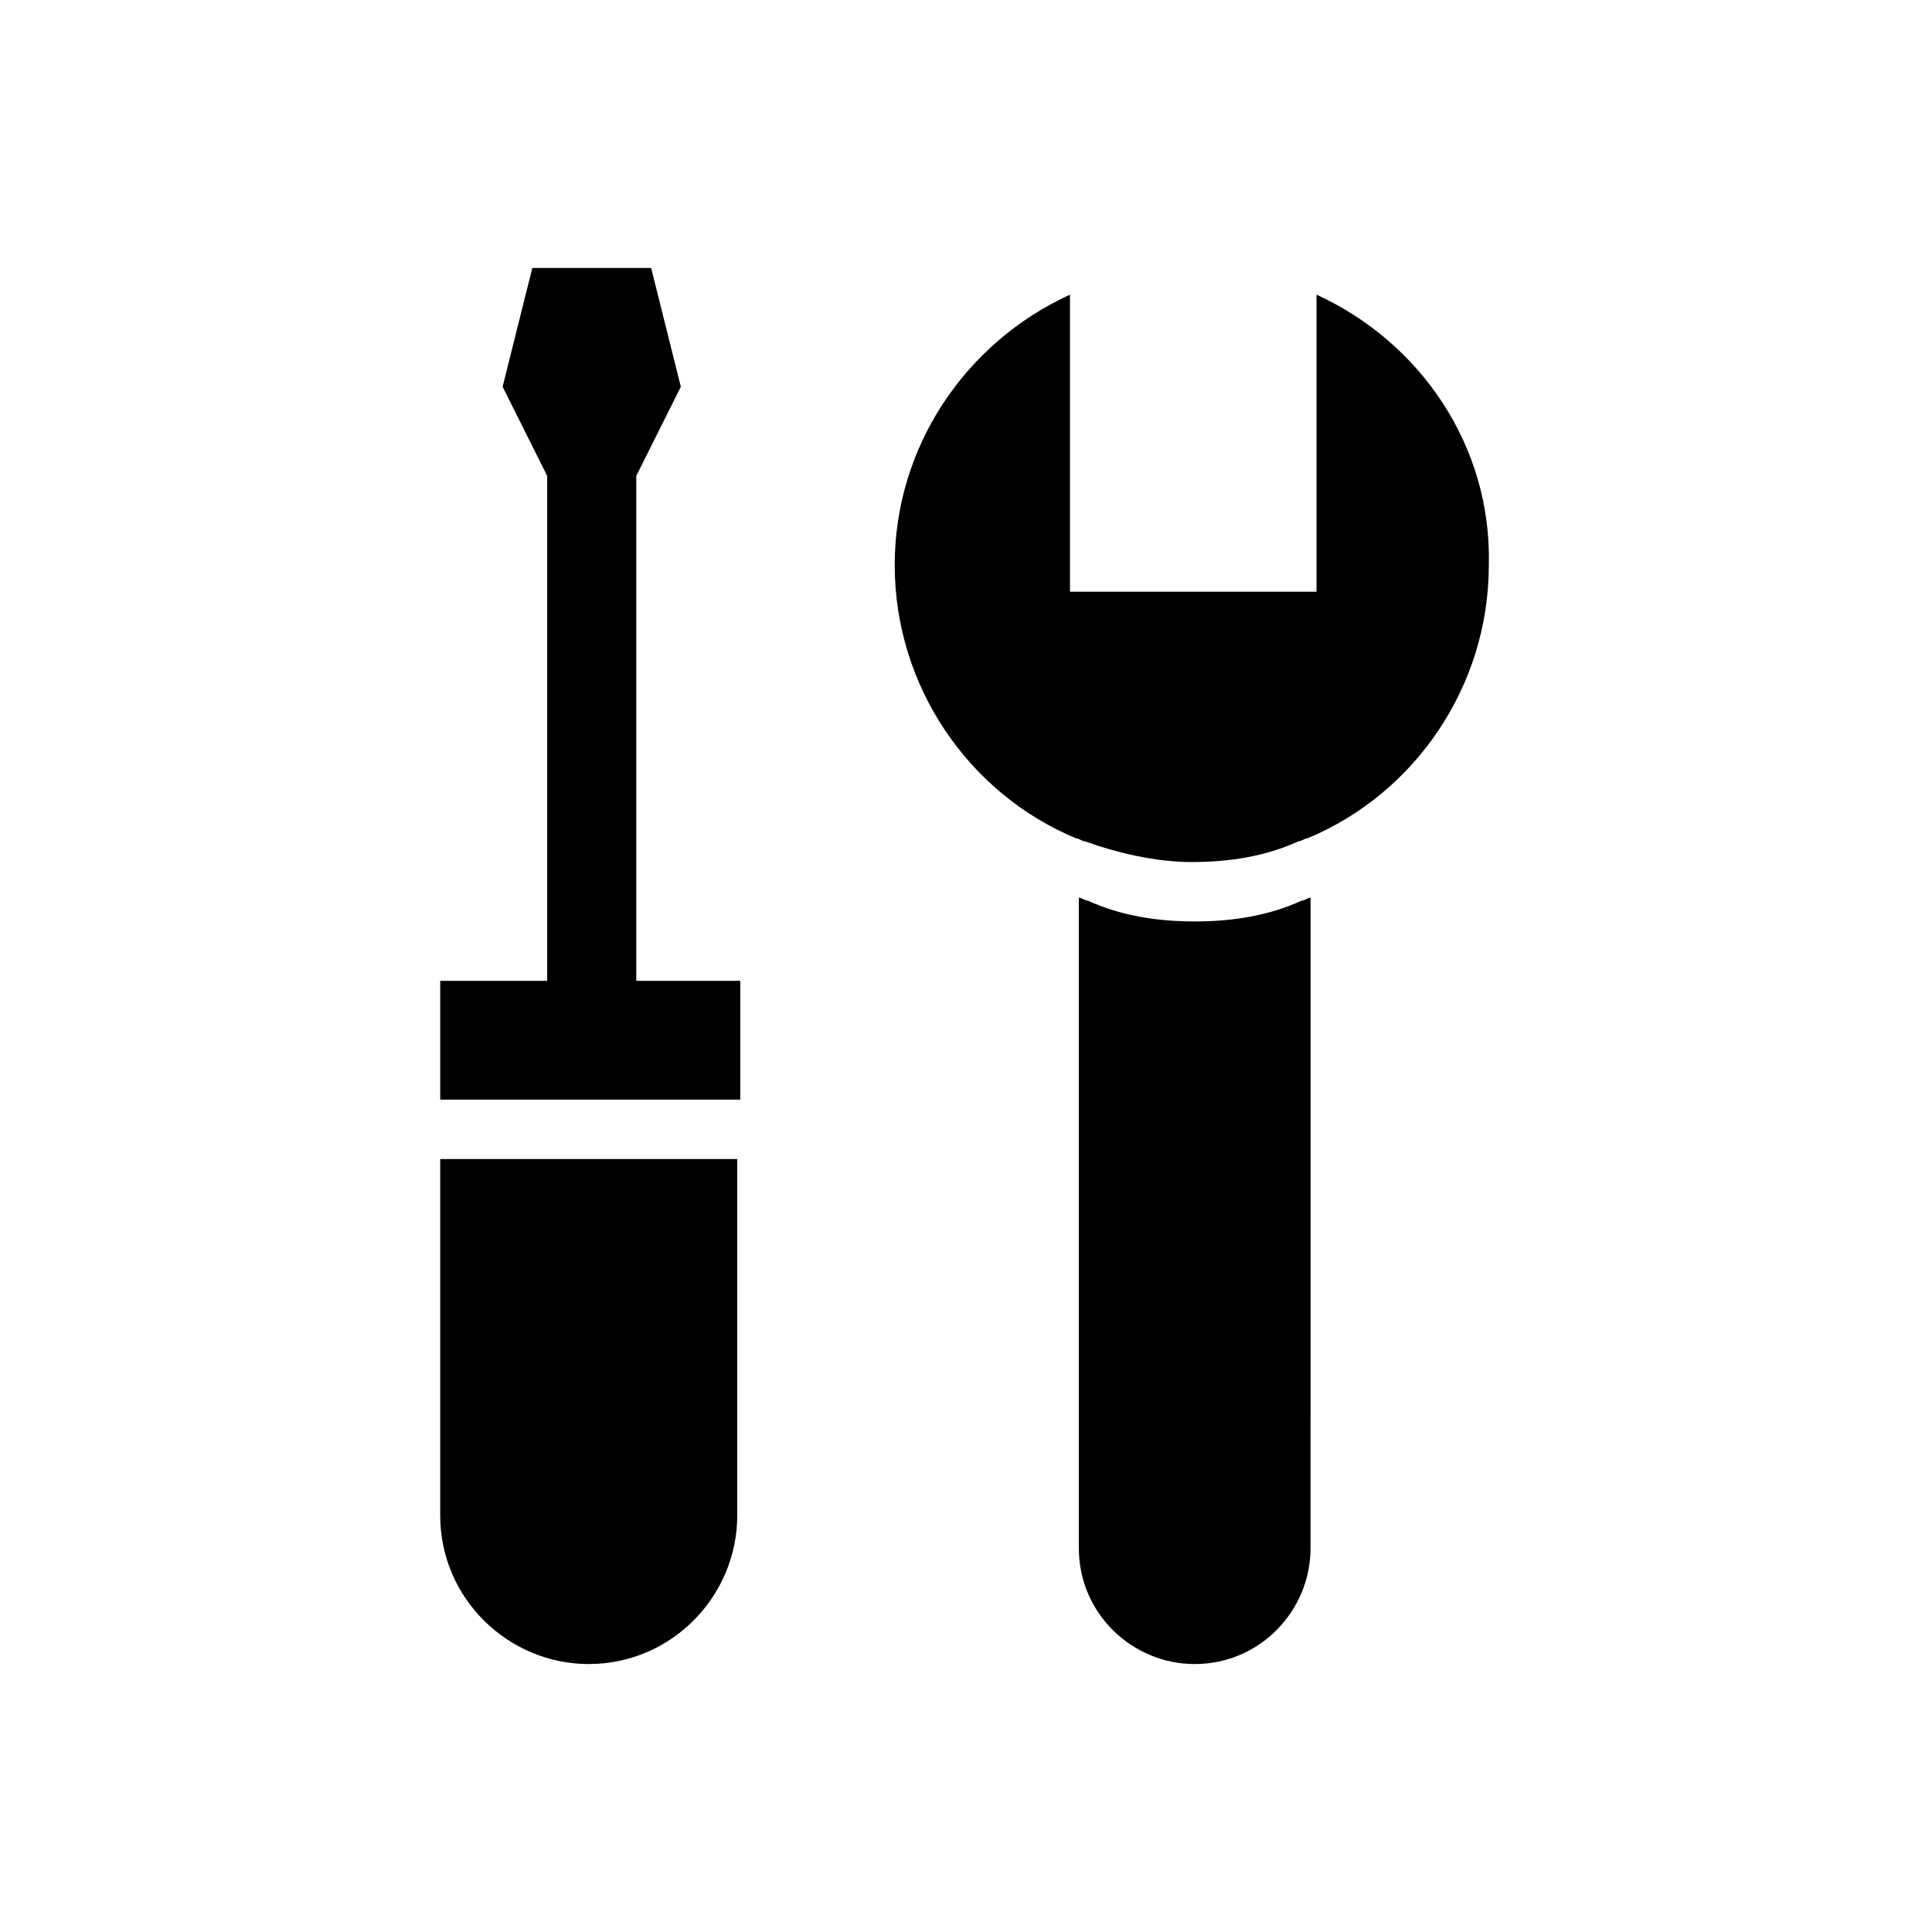 <?xml version="1.0" encoding="UTF-8"?>
<!-- Uploaded to: ICON Repo, www.svgrepo.com, Generator: ICON Repo Mixer Tools -->
<svg fill="#000000" width="800px" height="800px" version="1.1" viewBox="144 144 512 512" xmlns="http://www.w3.org/2000/svg">
 <g>
  <path d="m312.62 270.11 11.809-23.617-7.871-31.484h-31.488l-7.871 31.484 11.809 23.617v133.82h-28.34v31.488h79.508v-31.488h-27.555z"/>
  <path d="m260.66 545.63c0 22.043 18.105 39.359 39.359 39.359 22.043 0 39.359-18.105 39.359-39.359v-94.465h-78.719z"/>
  <path d="m492.89 222.09v78.719h-65.336v-78.719c-27.551 12.594-46.445 40.148-46.445 71.637 0 32.273 19.68 60.613 48.02 72.422 0.789 0 1.574 0.789 2.363 0.789 8.66 3.148 18.895 5.512 28.34 5.512 10.234 0 19.68-1.574 28.34-5.512 0.789 0 1.574-0.789 2.363-0.789 28.34-11.809 48.02-40.148 48.02-72.422 0.781-31.488-18.109-59.039-45.664-71.637z"/>
  <path d="m460.61 388.19c-10.234 0-19.68-1.574-28.34-5.512-0.789 0-1.574-0.789-2.363-0.789v172.4c0 17.32 14.168 30.699 30.699 30.699 17.32 0 30.699-14.168 30.699-30.699l0.004-172.39c-0.789 0-1.574 0.789-2.363 0.789-8.656 3.934-18.102 5.508-28.336 5.508z"/>
 </g>
</svg>